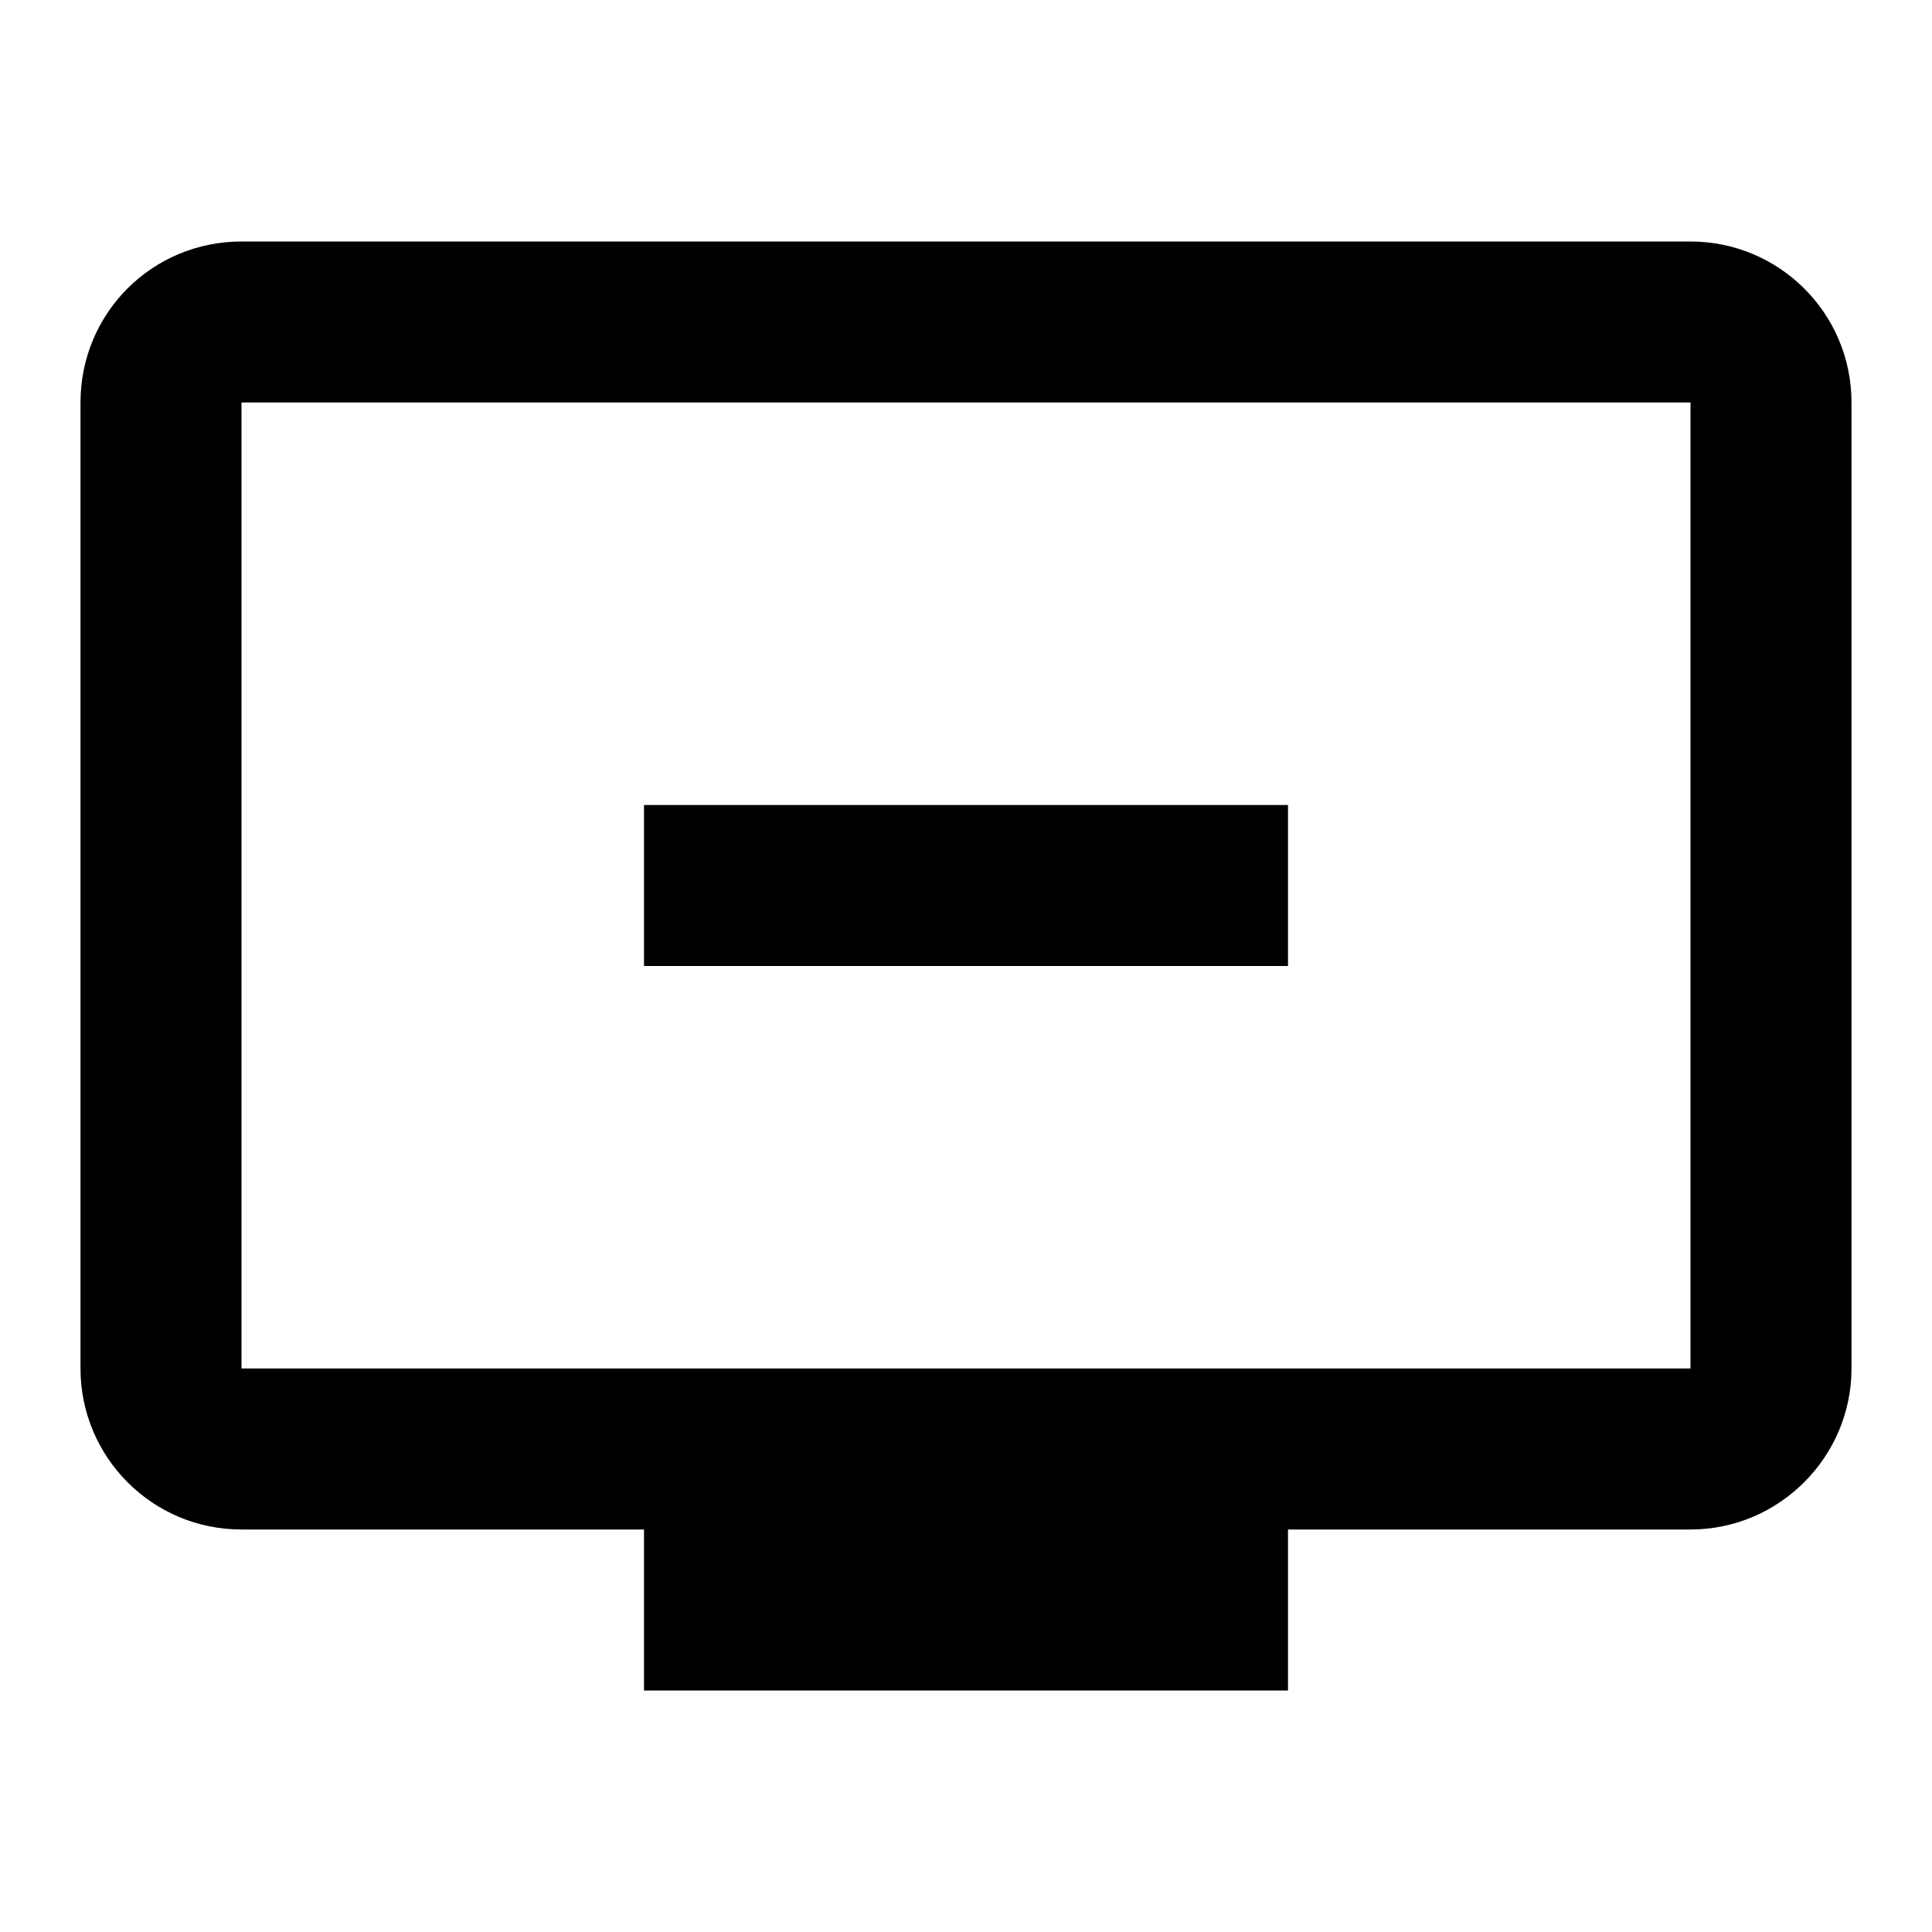 <?xml version="1.0" encoding="UTF-8"?> <svg xmlns="http://www.w3.org/2000/svg" width="36" height="36" viewBox="0 0 36 36" fill="none"><g id="remove_from_queue_24px"><path id="icon/av/remove_from_queue_24px" d="M31.5 4.5C33.15 4.5 34.5 5.835 34.5 7.5V25.5C34.5 27.15 33.15 28.5 31.5 28.5H24V31.5H12V28.5H4.5C2.835 28.5 1.5 27.15 1.5 25.5V7.5C1.5 5.835 2.835 4.5 4.5 4.5H31.5ZM4.5 25.5H31.5V7.5H4.5V25.5ZM24 18H12V15H24V18Z" fill="black"></path></g></svg> 